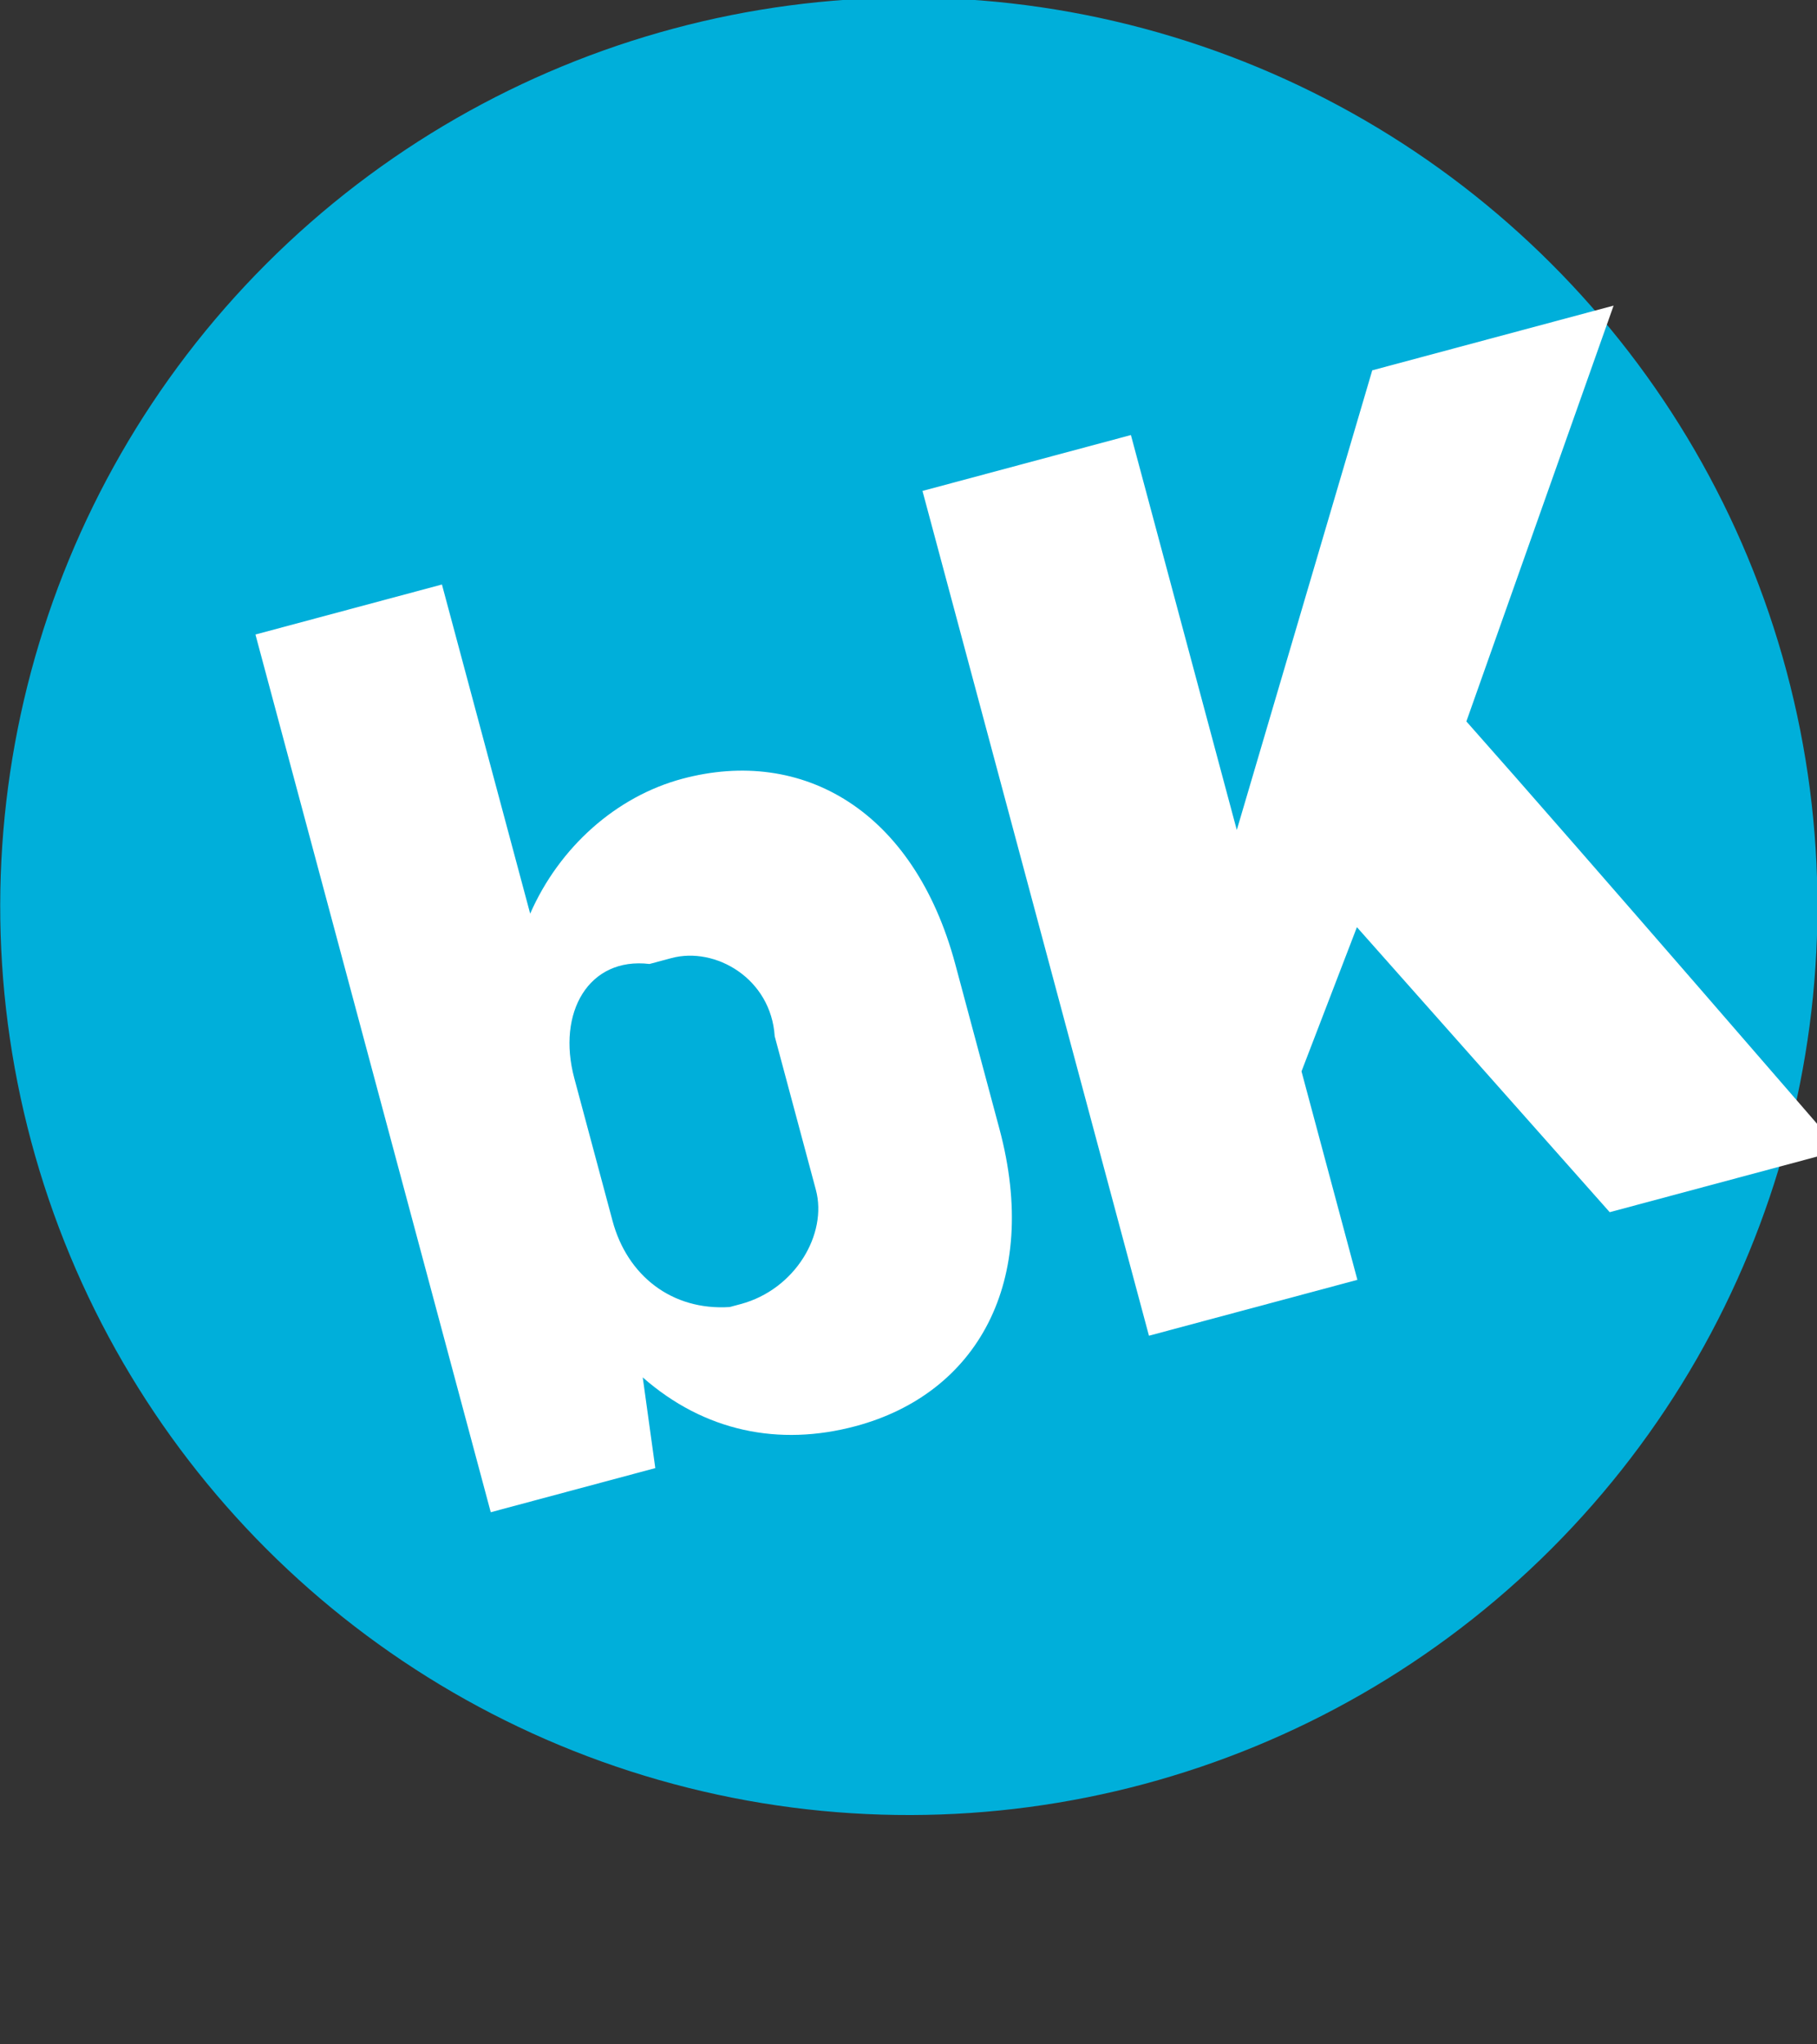 <?xml version="1.0" encoding="UTF-8"?>
<svg xmlns="http://www.w3.org/2000/svg" xmlns:xlink="http://www.w3.org/1999/xlink" version="1.1" id="Ebene_1" x="0px" y="0px" viewBox="0 0 16 18" style="enable-background:new 0 0 16 18;" xml:space="preserve">
<rect x="0" y="0" width="16" height="18" fill="#333333" stroke="none"/>
<style type="text/css">
	.st0{fill:#00AFDA;}
	.st1{fill:#FFFFFF;}
</style>
<g id="Gruppe_30" transform="matrix(0.966, -0.259, 0.259, 0.966, -1612.938, -3143.57)">
	<circle id="Ellipse_1" class="st0" cx="749.4" cy="3463.4" r="8"></circle>
	<g id="Gruppe_21" transform="translate(746.763 3464.299)">
		<path id="Pfad_23" class="st1" d="M-0.6-4.7v3c0.4-0.5,1-0.8,1.6-0.8c1.1,0,1.9,0.8,1.9,2.2v1.5c0,1.4-0.8,2.2-1.9,2.2    c-0.7,0-1.3-0.3-1.7-0.9l-0.1,0.8h-1.5v-8H-0.6z M-0.6-0.2v1.3c0,0.5,0.3,0.9,0.8,1c0,0,0.1,0,0.1,0c0.5,0,0.9-0.4,0.9-0.8    c0,0,0-0.1,0-0.1v-1.3c0.1-0.5-0.3-0.9-0.7-0.9c0,0-0.1,0-0.2,0C-0.2-1.2-0.6-0.8-0.6-0.2C-0.6-0.2-0.6-0.2-0.6-0.2z"></path>
		<path id="Pfad_24" class="st1" d="M6.4,0.3L5.6,1.4v1.9H3.7v-7.7h1.9v3.6l2.2-3.6H10L7.8-1.2C8.5,0.2,10,3.3,10,3.3H7.9L6.4,0.3z"></path>
	</g>
</g>
</svg>
